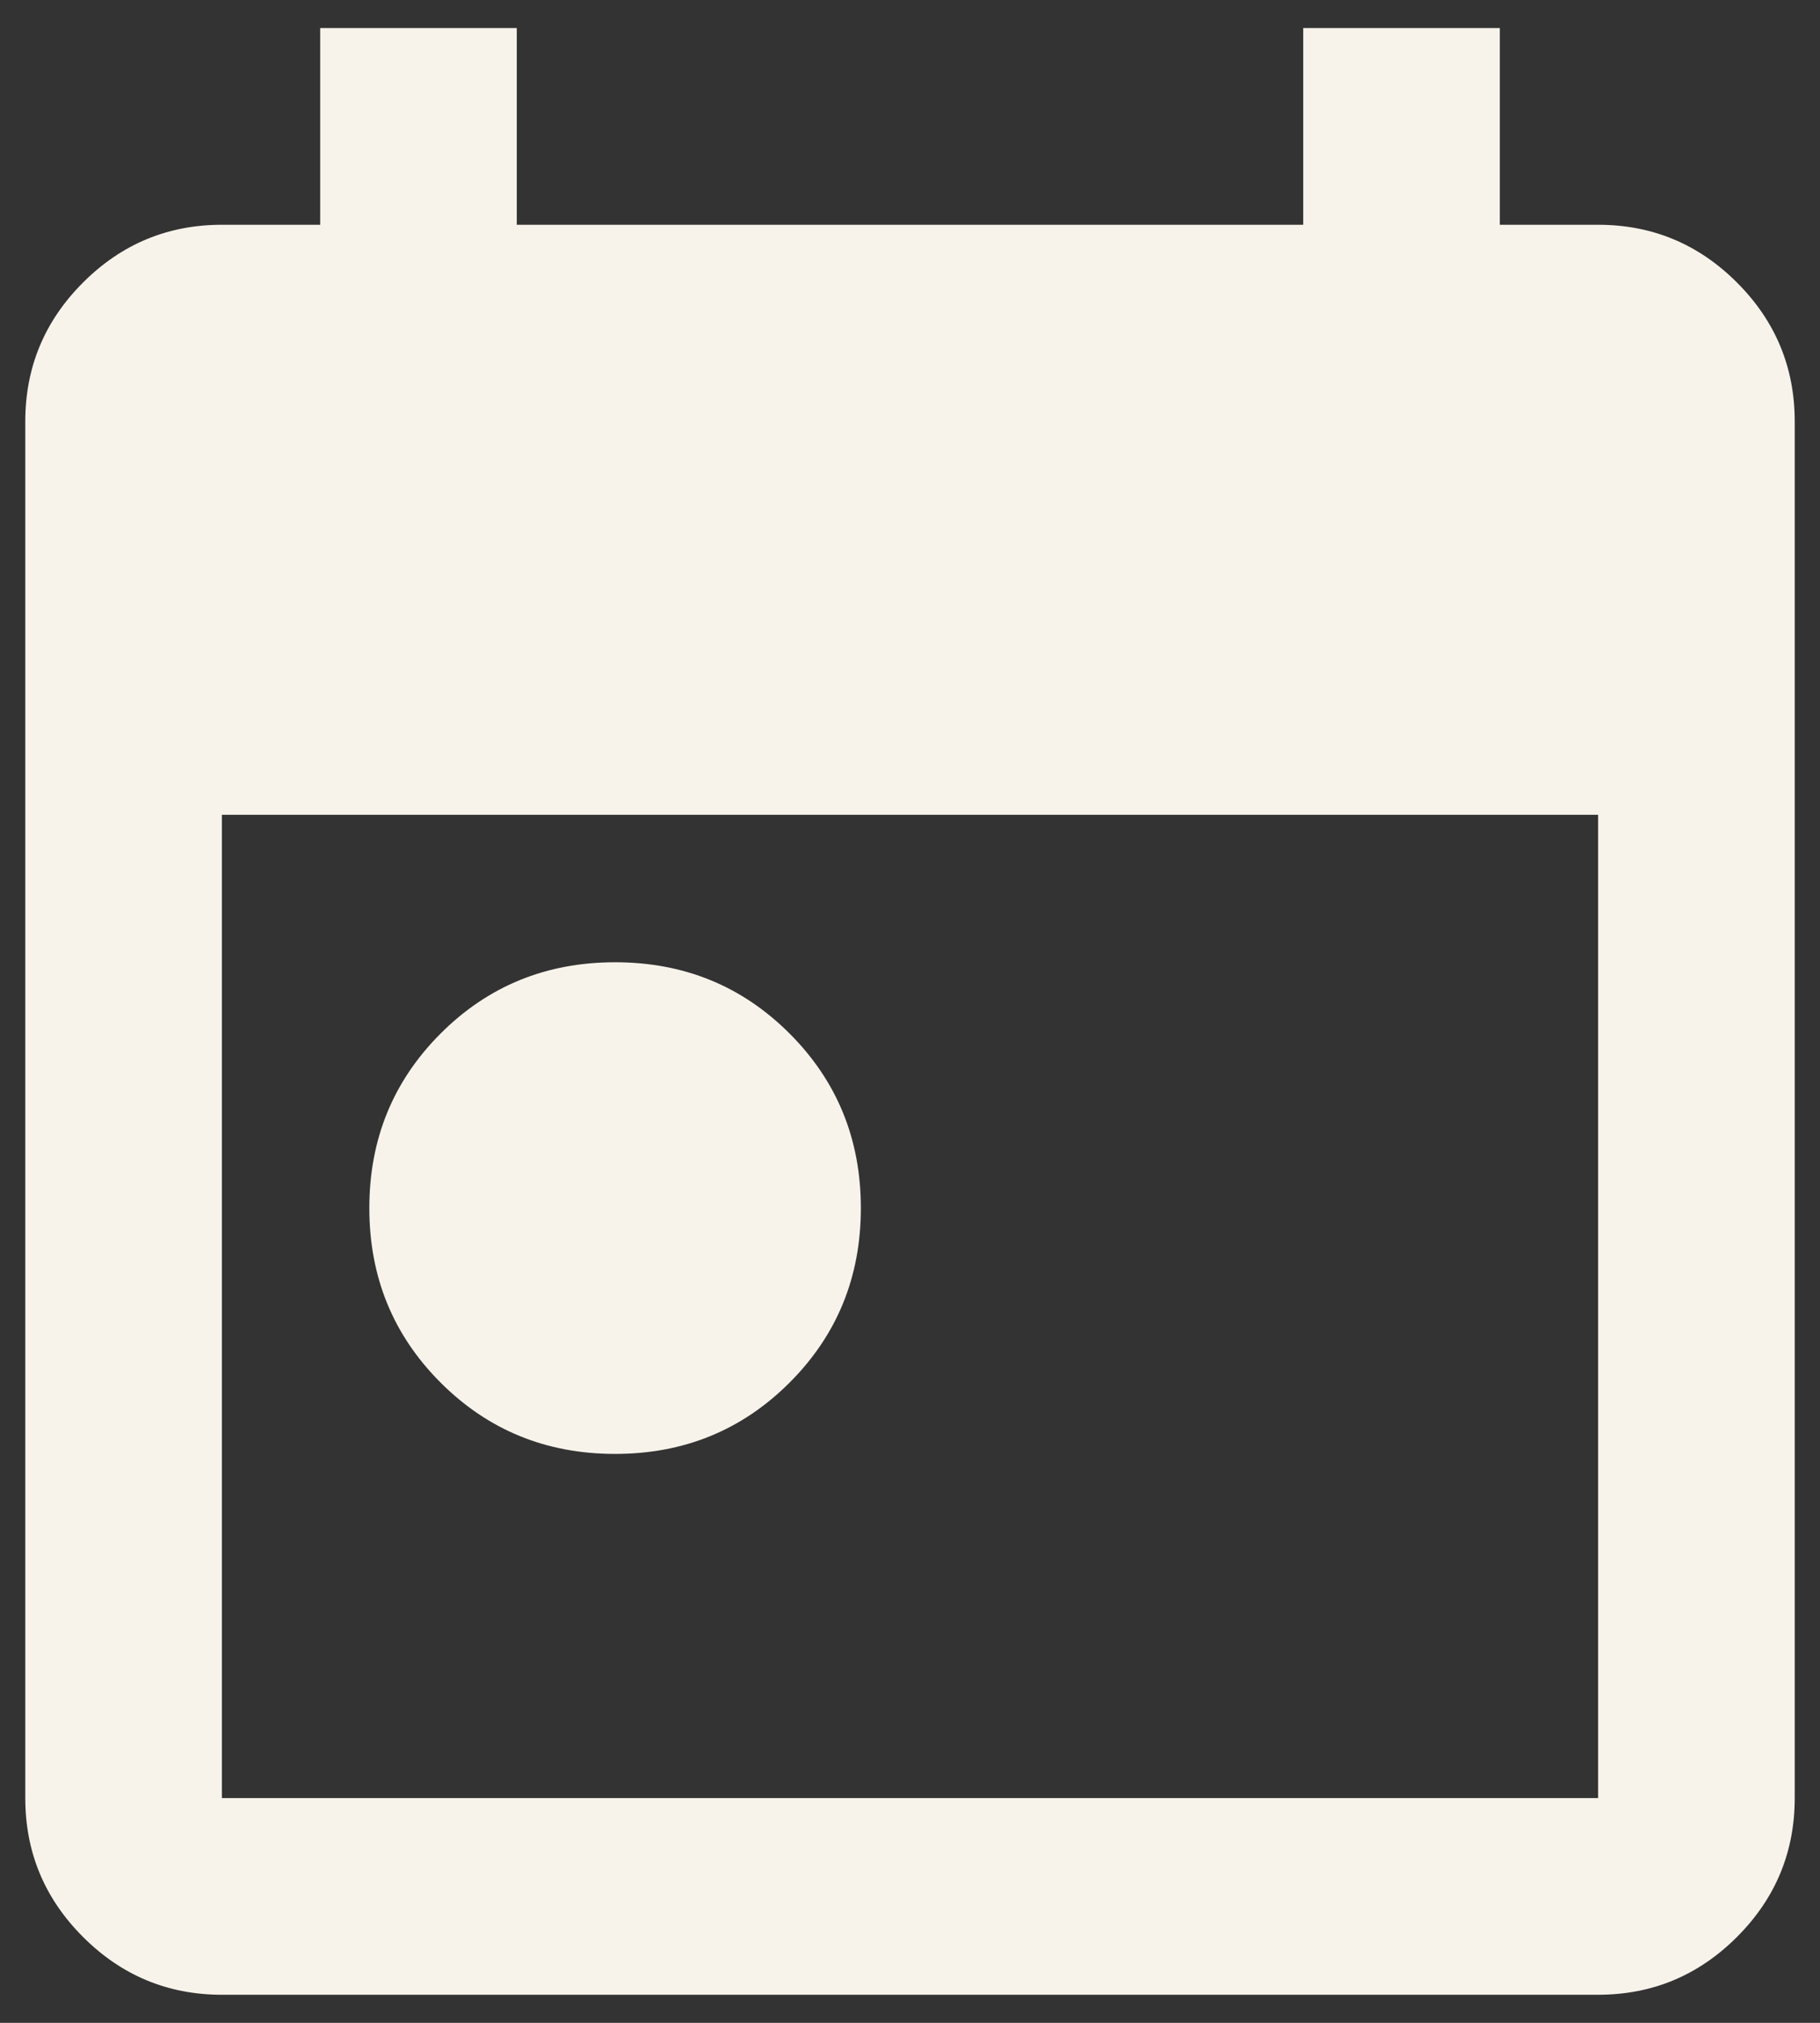 <svg width="54" height="60" viewBox="0 0 54 60" fill="none" xmlns="http://www.w3.org/2000/svg">
<rect x="0" y="0" width="54" height="60" fill="#333333" stroke="none"/>
<path d="M18.25 43.125C16.208 43.125 14.483 42.42 13.073 41.01C11.663 39.601 10.958 37.875 10.958 35.833C10.958 33.792 11.663 32.066 13.073 30.656C14.483 29.246 16.208 28.542 18.25 28.542C20.292 28.542 22.017 29.246 23.427 30.656C24.837 32.066 25.542 33.792 25.542 35.833C25.542 37.875 24.837 39.601 23.427 41.01C22.017 42.42 20.292 43.125 18.25 43.125ZM6.583 59.167C4.979 59.167 3.606 58.595 2.464 57.453C1.321 56.311 0.75 54.937 0.75 53.333V12.5C0.75 10.896 1.321 9.522 2.464 8.38C3.606 7.238 4.979 6.667 6.583 6.667H9.5V0.833H15.333V6.667H38.667V0.833H44.5V6.667H47.417C49.021 6.667 50.394 7.238 51.536 8.38C52.679 9.522 53.25 10.896 53.25 12.5V53.333C53.25 54.937 52.679 56.311 51.536 57.453C50.394 58.595 49.021 59.167 47.417 59.167H6.583ZM6.583 53.333H47.417V24.167H6.583V53.333Z" fill="#F7F3EB"/>
</svg>
